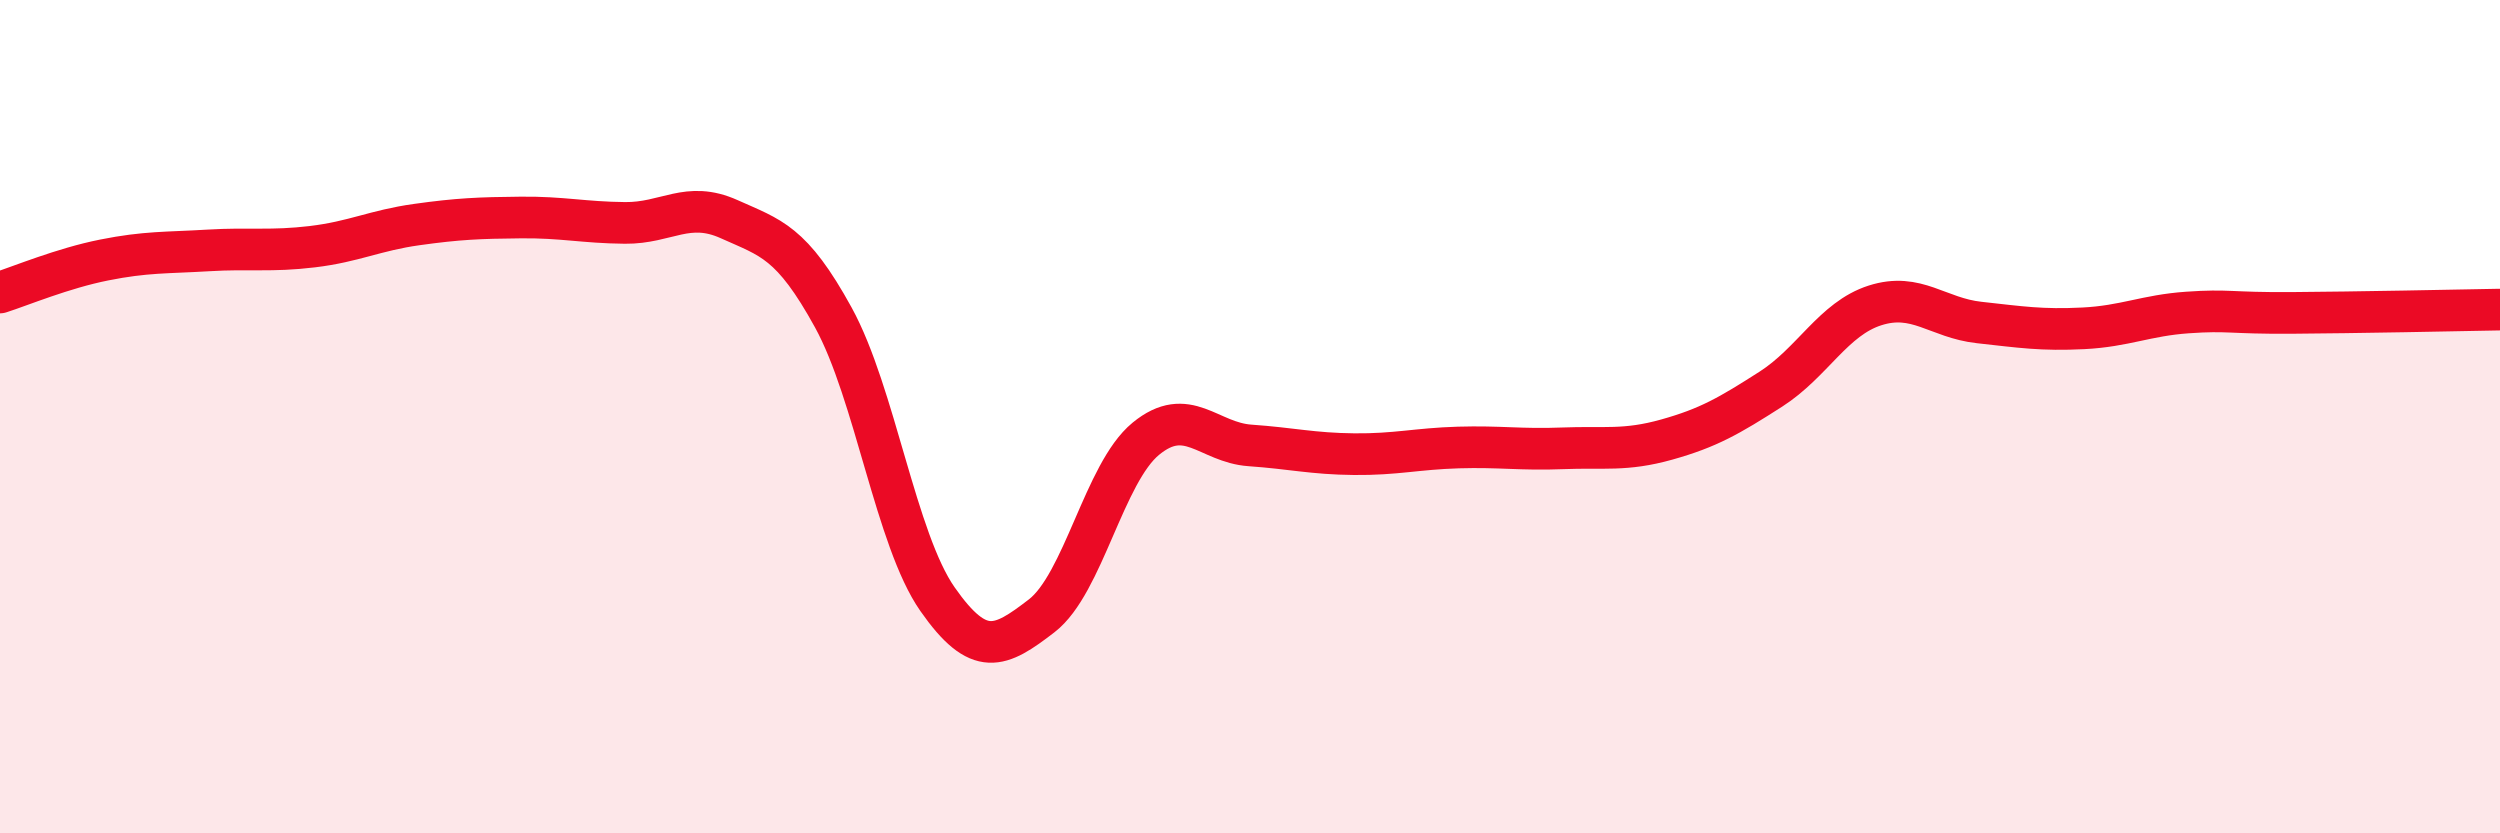 
    <svg width="60" height="20" viewBox="0 0 60 20" xmlns="http://www.w3.org/2000/svg">
      <path
        d="M 0,7.02 C 0.5,6.86 1.5,6.44 2.5,6.24 C 3.5,6.04 4,6.07 5,6.01 C 6,5.95 6.5,6.04 7.5,5.92 C 8.5,5.8 9,5.53 10,5.39 C 11,5.25 11.5,5.23 12.5,5.22 C 13.5,5.21 14,5.34 15,5.35 C 16,5.36 16.5,4.81 17.5,5.26 C 18.5,5.71 19,5.8 20,7.62 C 21,9.44 21.5,12.95 22.5,14.38 C 23.5,15.81 24,15.55 25,14.78 C 26,14.01 26.5,11.35 27.5,10.53 C 28.5,9.71 29,10.62 30,10.69 C 31,10.76 31.5,10.89 32.5,10.9 C 33.5,10.91 34,10.77 35,10.74 C 36,10.71 36.5,10.8 37.5,10.76 C 38.5,10.72 39,10.83 40,10.55 C 41,10.27 41.5,9.98 42.5,9.34 C 43.5,8.7 44,7.65 45,7.33 C 46,7.01 46.5,7.63 47.5,7.74 C 48.5,7.85 49,7.93 50,7.88 C 51,7.83 51.5,7.57 52.5,7.5 C 53.5,7.43 53.5,7.52 55,7.51 C 56.5,7.5 59,7.45 60,7.43L60 20L0 20Z"
        fill="#EB0A25"
        opacity="0.1"
        stroke-linecap="round"
        stroke-linejoin="round"
      />
      <path
        d="M 0,7.02 C 0.5,6.86 1.5,6.44 2.5,6.24 C 3.5,6.04 4,6.07 5,6.01 C 6,5.95 6.5,6.04 7.5,5.92 C 8.5,5.8 9,5.53 10,5.39 C 11,5.25 11.5,5.23 12.5,5.22 C 13.5,5.21 14,5.34 15,5.35 C 16,5.36 16.5,4.81 17.5,5.26 C 18.5,5.71 19,5.8 20,7.62 C 21,9.44 21.5,12.95 22.5,14.38 C 23.5,15.81 24,15.55 25,14.78 C 26,14.01 26.5,11.35 27.5,10.53 C 28.5,9.71 29,10.62 30,10.69 C 31,10.76 31.5,10.89 32.5,10.9 C 33.5,10.91 34,10.77 35,10.74 C 36,10.71 36.5,10.8 37.5,10.76 C 38.5,10.72 39,10.83 40,10.55 C 41,10.27 41.5,9.98 42.5,9.34 C 43.5,8.7 44,7.65 45,7.33 C 46,7.01 46.5,7.63 47.5,7.74 C 48.5,7.85 49,7.93 50,7.88 C 51,7.83 51.5,7.57 52.5,7.5 C 53.5,7.43 53.5,7.52 55,7.51 C 56.5,7.5 59,7.45 60,7.43"
        stroke="#EB0A25"
        stroke-width="1"
        fill="none"
        stroke-linecap="round"
        stroke-linejoin="round"
      />
    </svg>
  